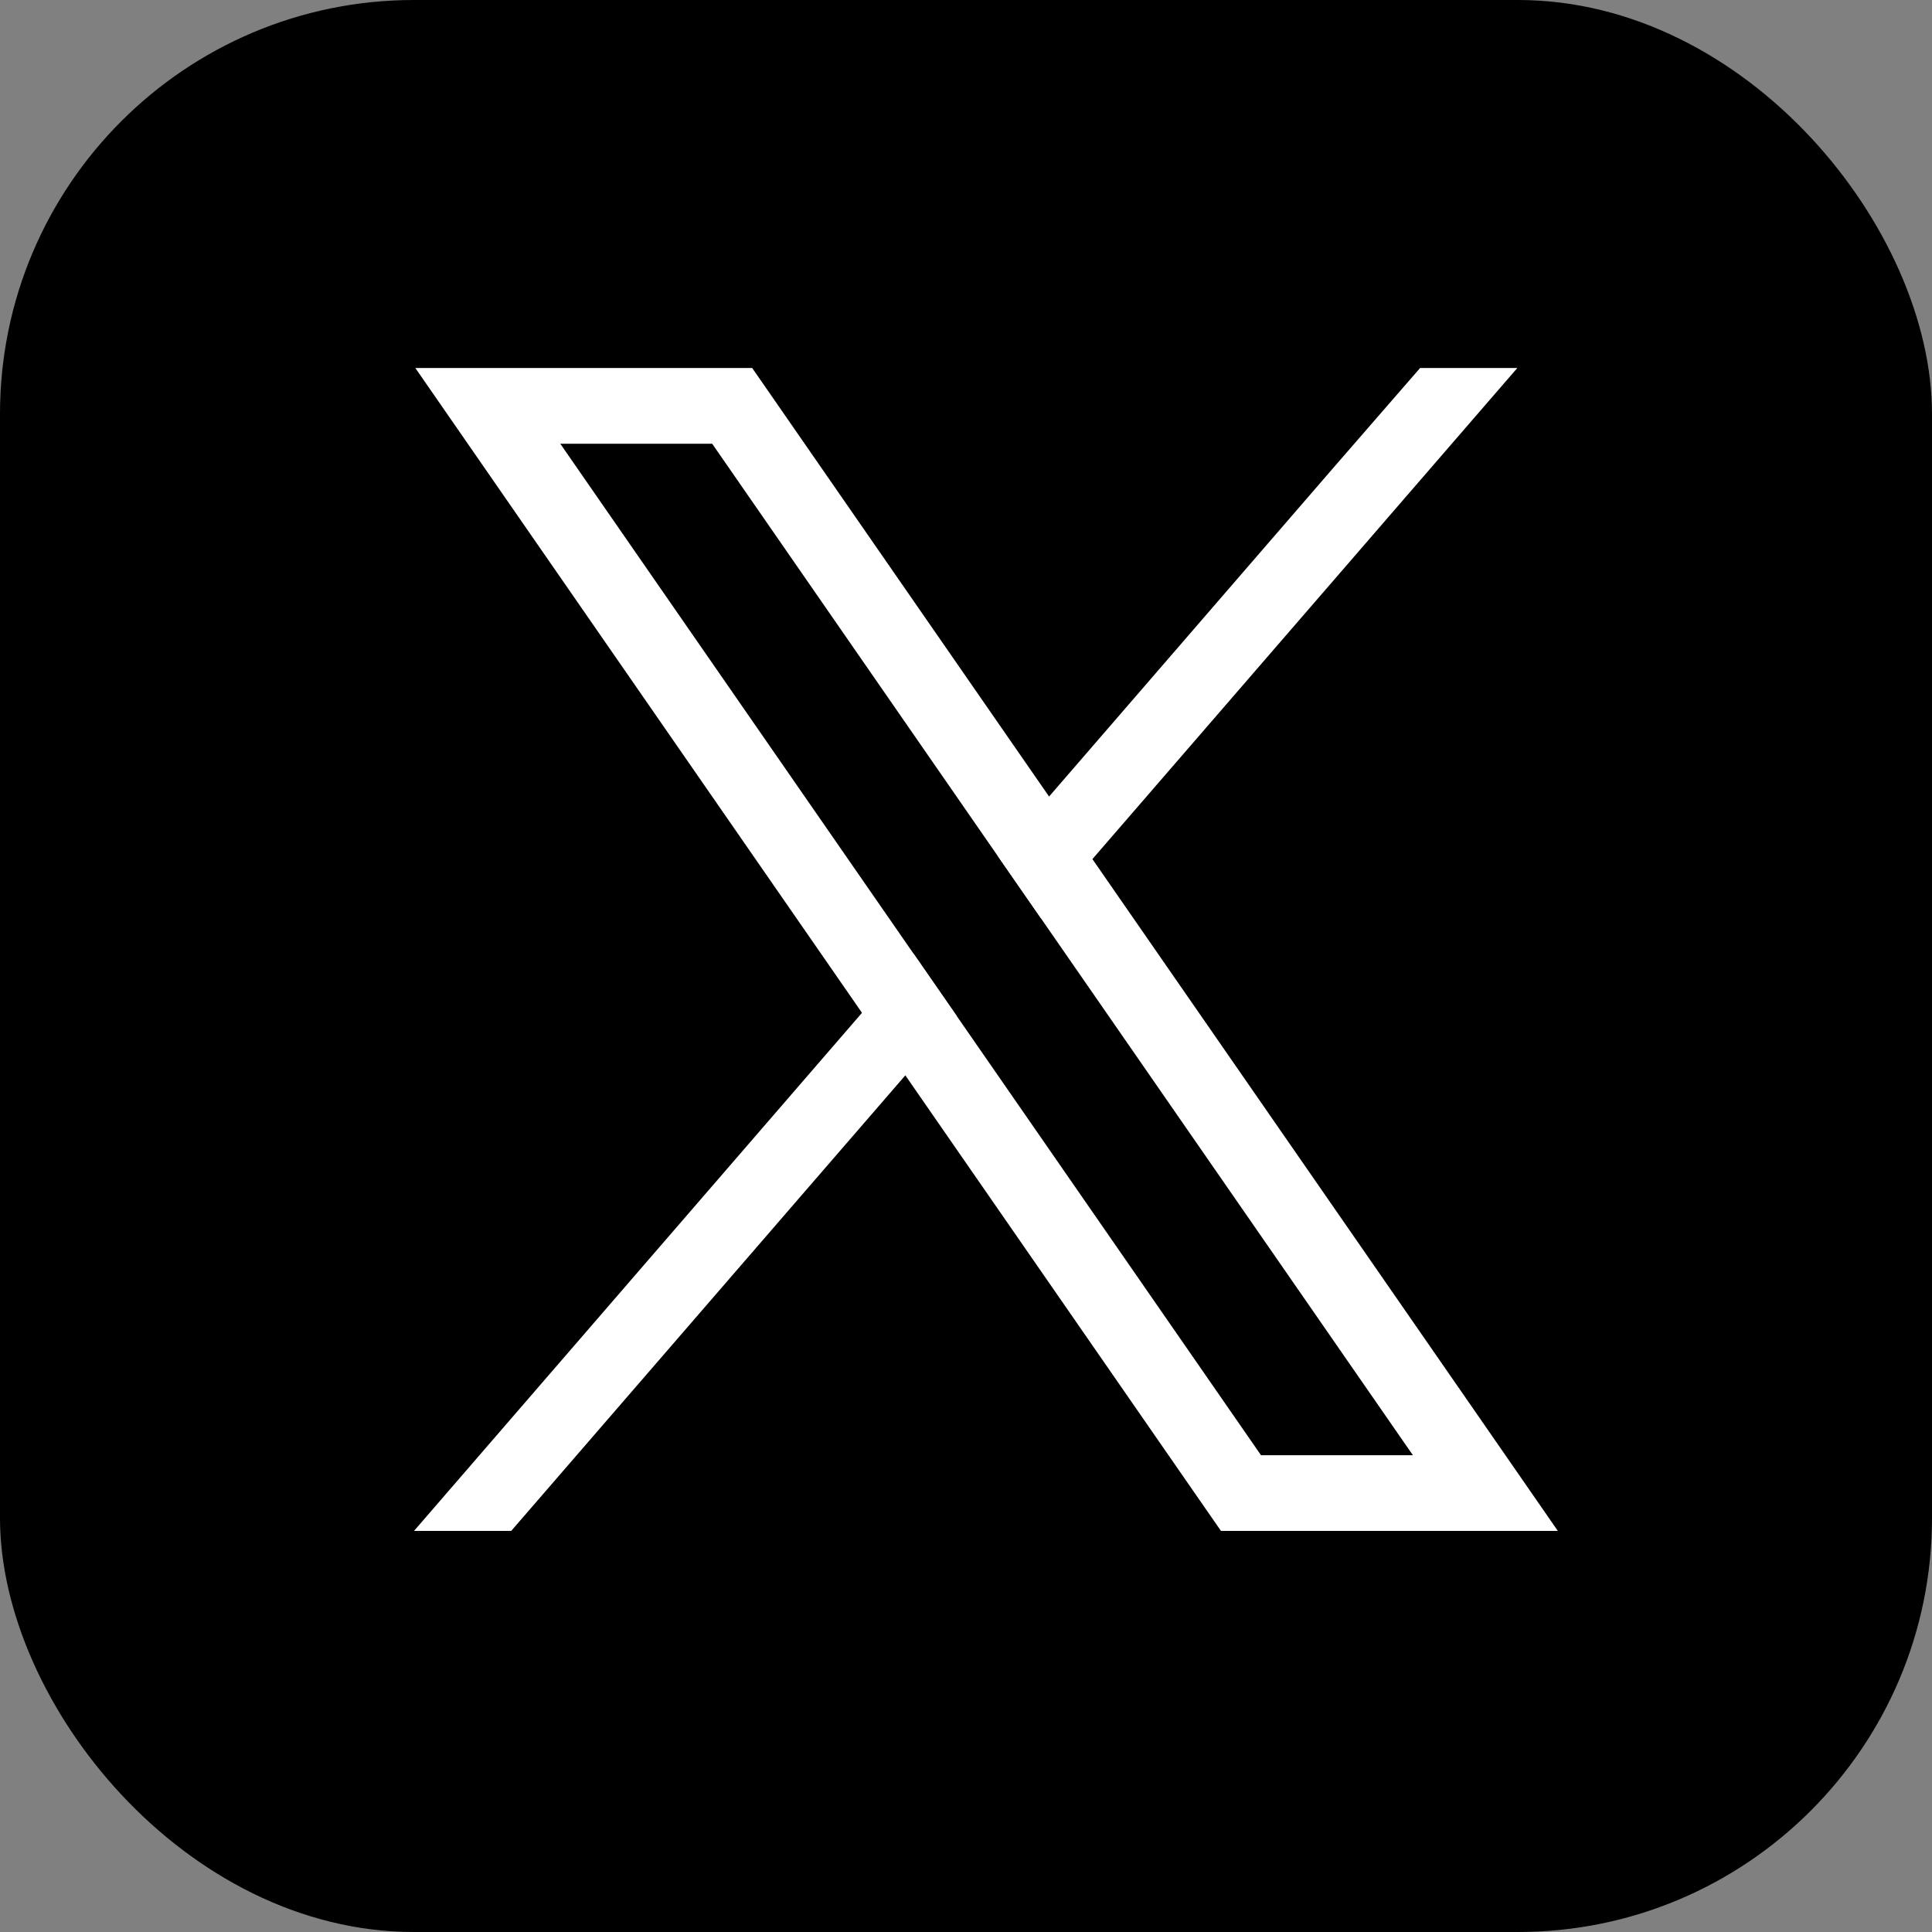 <svg width="42" height="42" viewBox="0 0 42 42" fill="none" xmlns="http://www.w3.org/2000/svg">
<rect x="0" y="0" width="42" height="42" fill="#808080" stroke="none"/>
<rect width="42" height="42" rx="9" fill="black"/>
<path d="M32.08 30.702L23.748 18.676L22.806 17.316L16.846 8.713L16.352 8H9.029L10.815 10.579L18.739 22.018L19.681 23.377L26.049 32.569L26.543 33.281H33.866L32.08 30.702H32.08ZM27.413 31.635L20.798 22.086L19.856 20.727L12.18 9.646H15.482L21.689 18.607L22.631 19.966L30.715 31.635H27.413V31.635Z" fill="white"/>
<path d="M19.856 20.726L20.798 22.086L19.681 23.377L11.113 33.281H9L18.739 22.018L19.856 20.726Z" fill="white"/>
<path d="M32.985 8L23.748 18.676L22.632 19.966L21.69 18.607L22.806 17.316L29.063 10.081L30.872 8H32.985Z" fill="white"/>
</svg>
